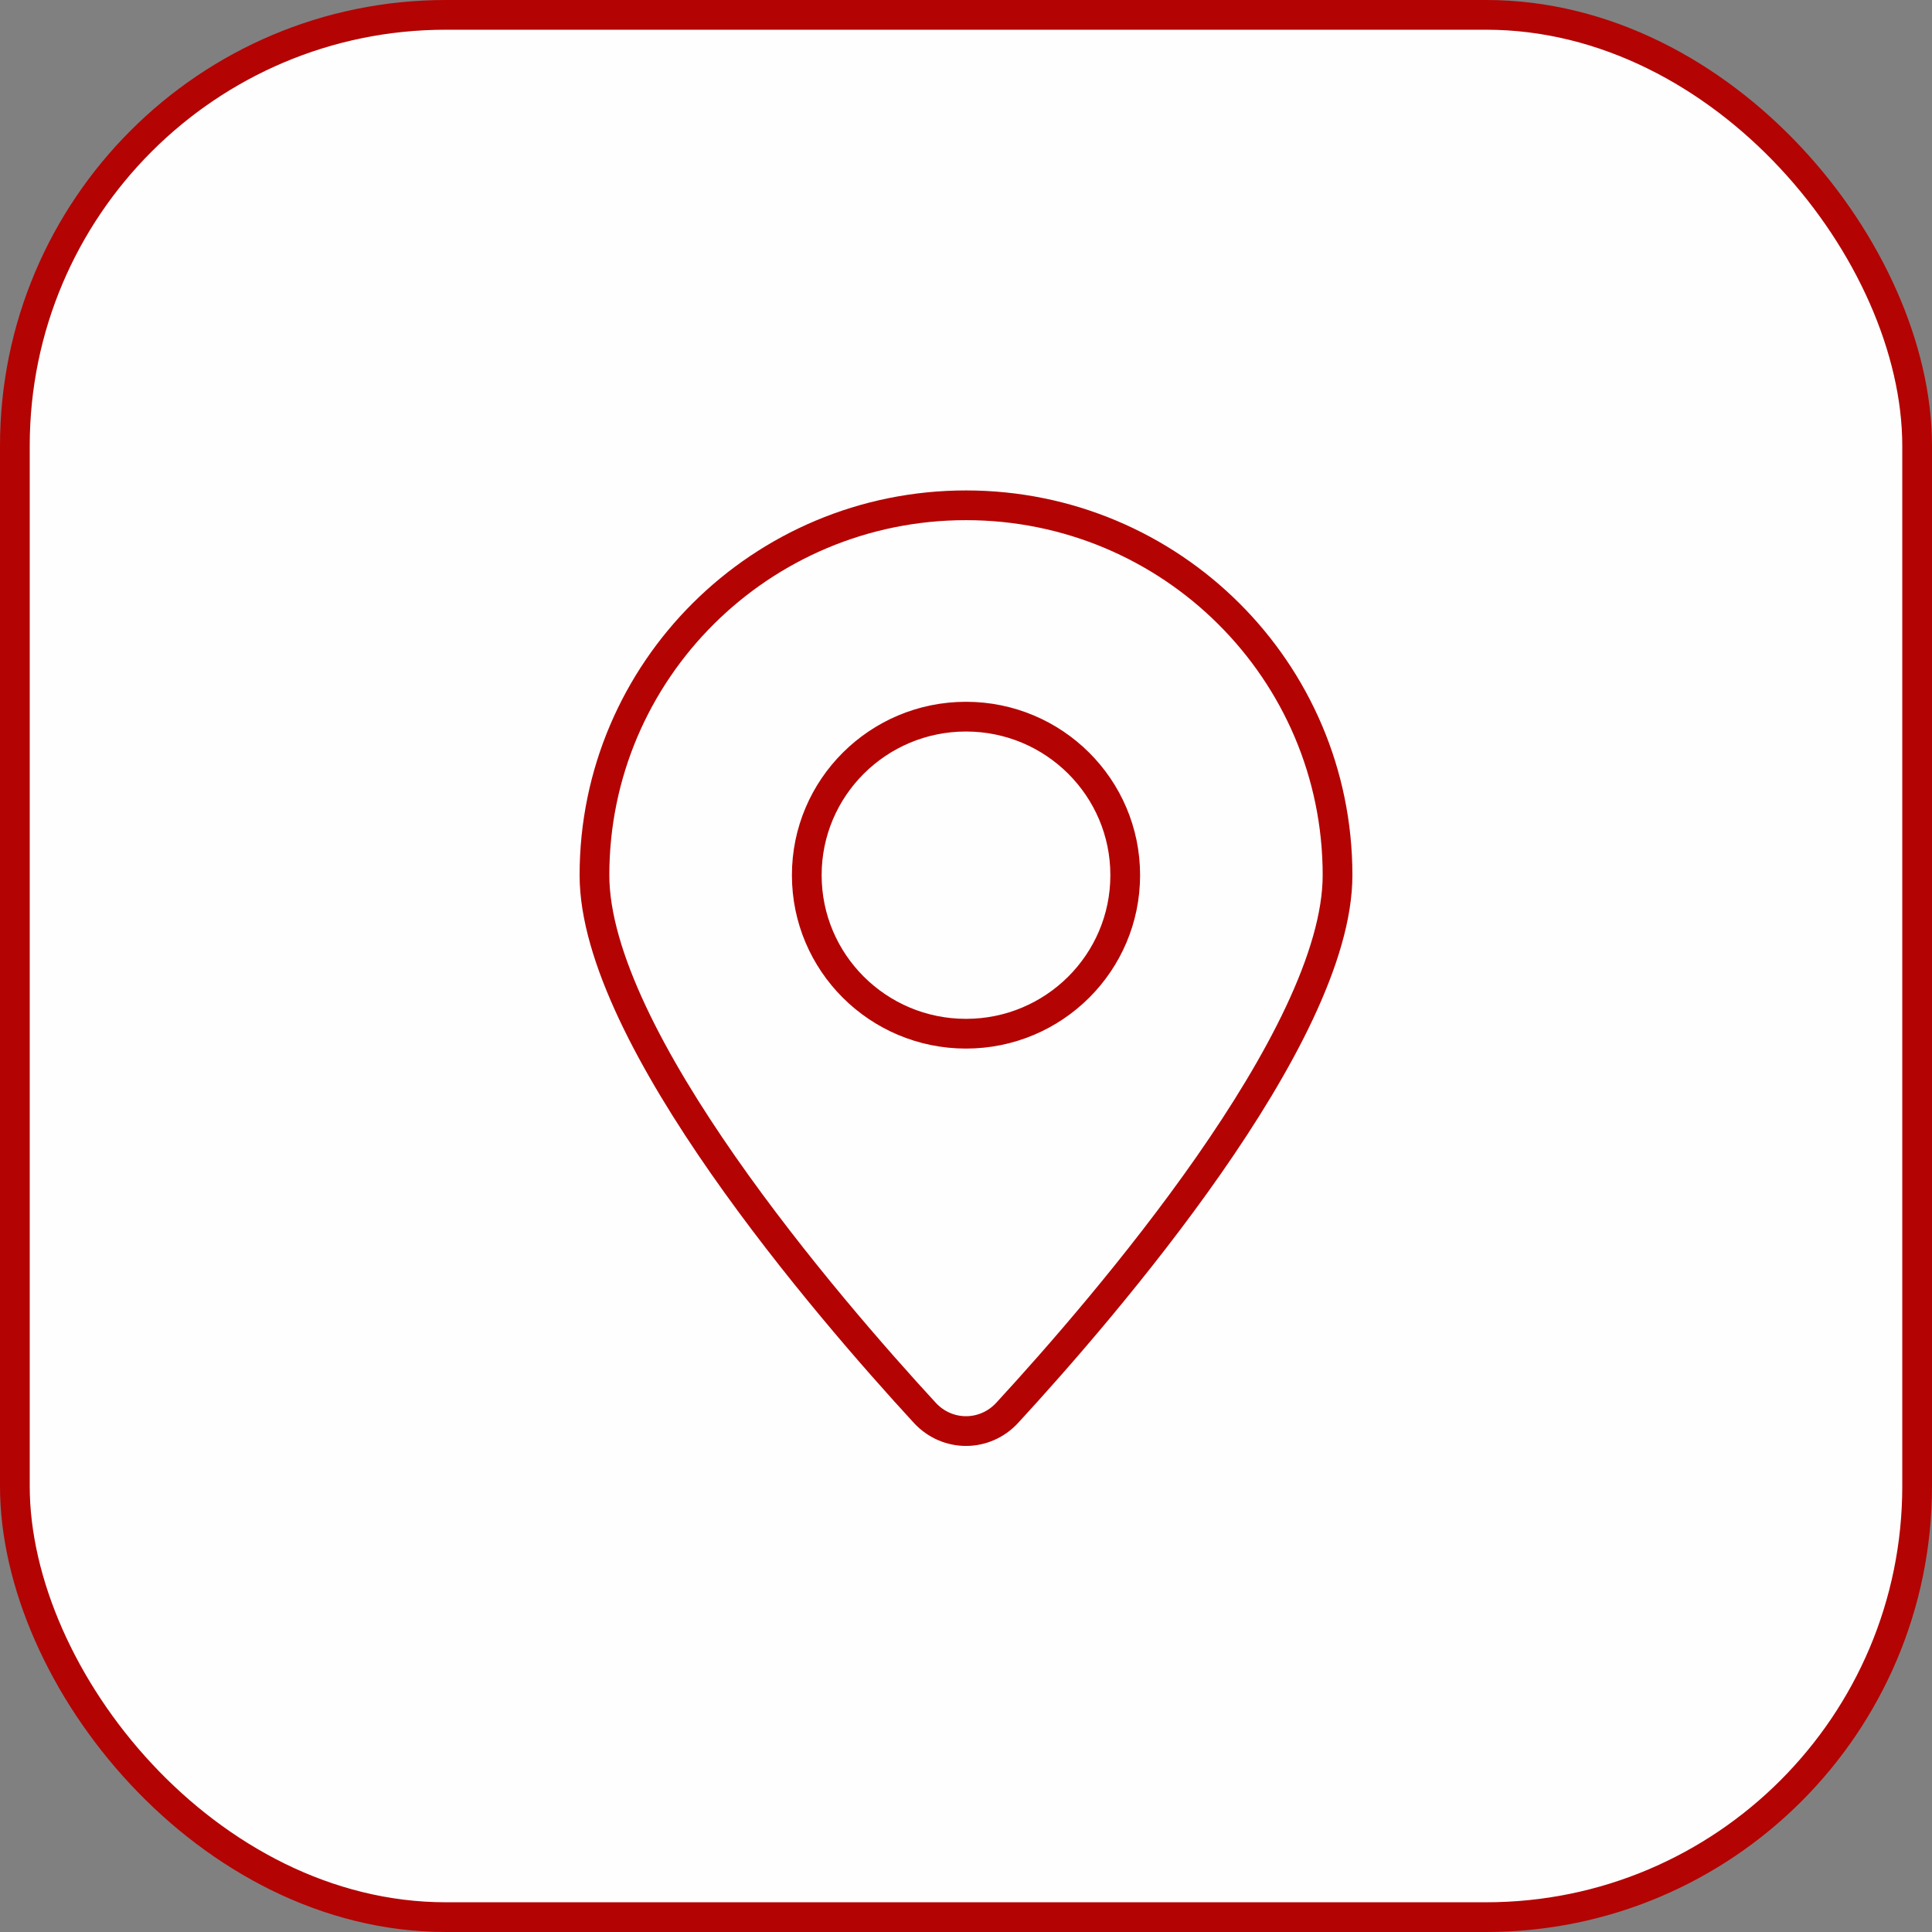 <?xml version="1.0" encoding="UTF-8"?> <svg xmlns="http://www.w3.org/2000/svg" width="65" height="65" viewBox="0 0 65 65" fill="none"><rect x="0" y="0" width="65" height="65" fill="#808080" stroke="none"/><rect x="0.5" y="0.5" width="64" height="64" rx="14.5" fill="#FEFEFE" stroke="#B40303"></rect><path fill-rule="evenodd" clip-rule="evenodd" d="M45 29.444C45 34.893 37.144 43.993 33.888 47.531C33.132 48.352 31.868 48.352 31.112 47.531C27.856 43.993 20 34.893 20 29.444C20 22.572 25.596 17 32.5 17C39.404 17 45 22.572 45 29.444ZM32.5 34.778C35.459 34.778 37.857 32.39 37.857 29.444C37.857 26.499 35.459 24.111 32.5 24.111C29.541 24.111 27.143 26.499 27.143 29.444C27.143 32.39 29.541 34.778 32.5 34.778Z" stroke="#B40303" stroke-linecap="round" stroke-linejoin="round"></path></svg> 